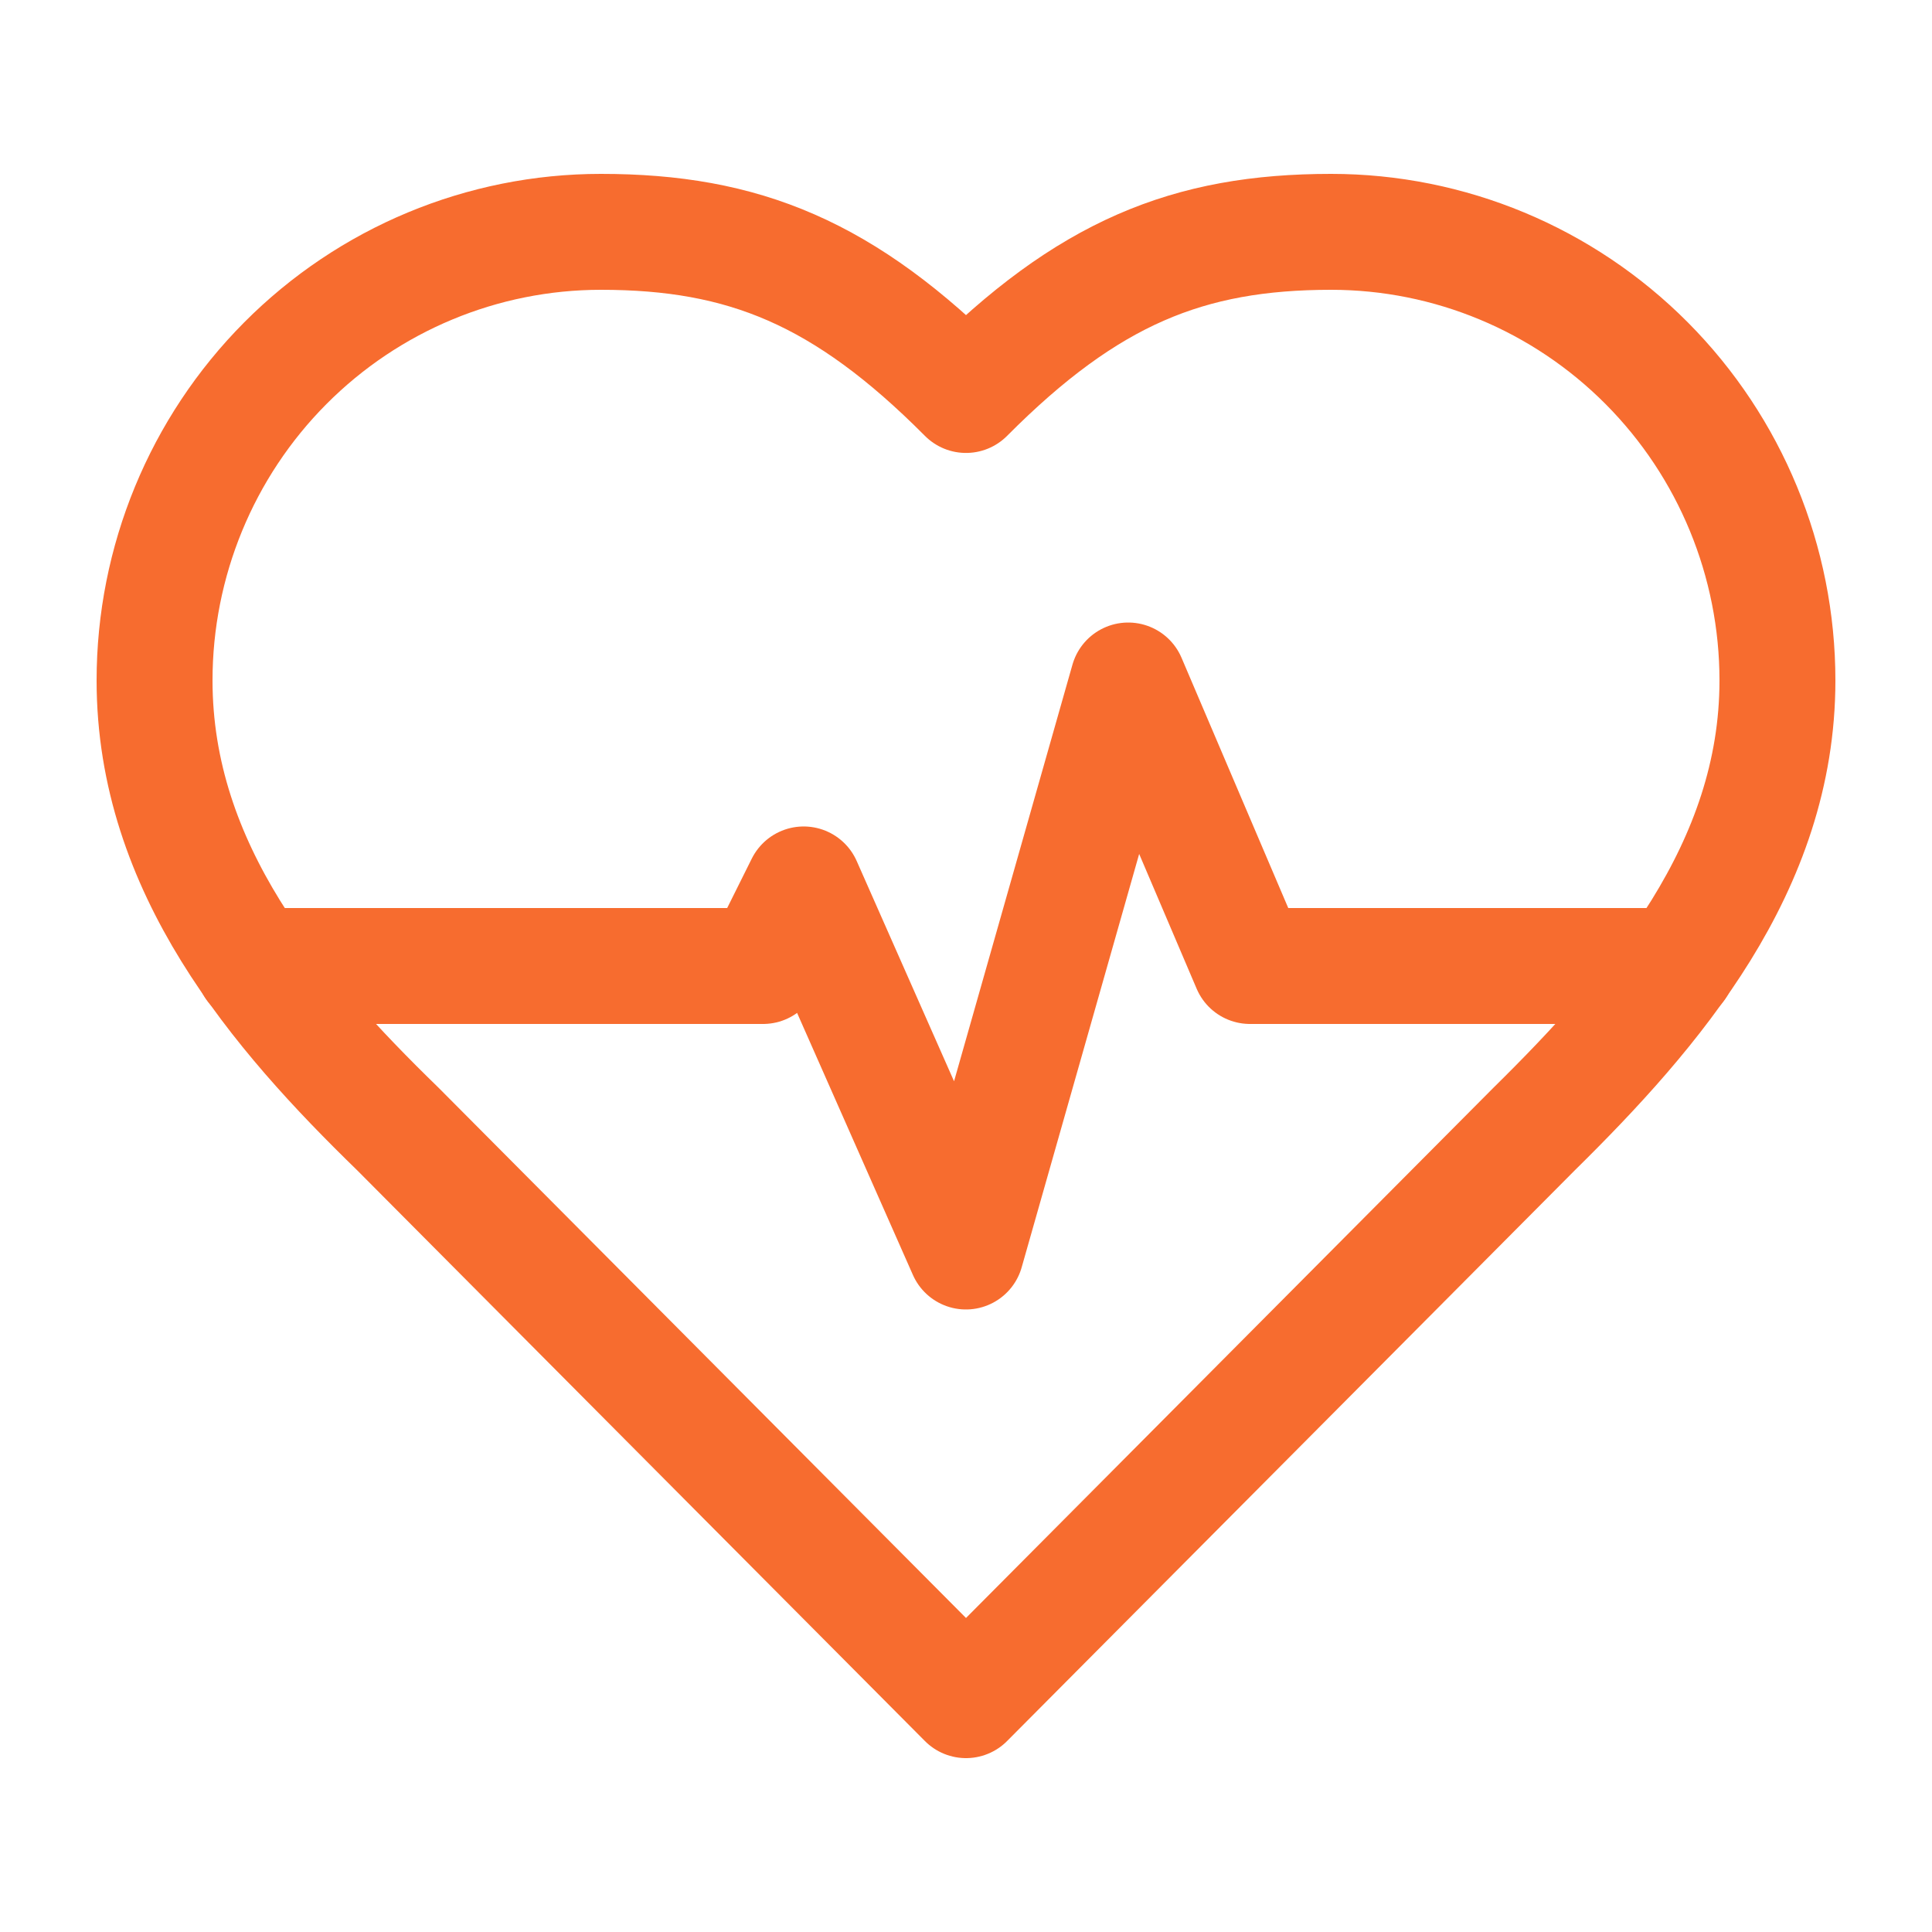 <svg width="50" height="50" viewBox="0 0 50 50" fill="none" xmlns="http://www.w3.org/2000/svg">
<path d="M39.7 29.222C42.829 26.14 46 22.446 46 17.611C46 14.532 44.783 11.578 42.617 9.401C40.451 7.223 37.513 6 34.45 6C30.754 6 28.15 7.056 25 10.222C21.85 7.056 19.246 6 15.55 6C12.487 6 9.549 7.223 7.383 9.401C5.217 11.578 4 14.532 4 17.611C4 22.467 7.15 26.161 10.3 29.222L25 44L39.7 29.222Z" stroke="#F76C2F" stroke-width="3" stroke-linecap="round" stroke-linejoin="round"/>
<path d="M6.561 25H19.748L20.799 22.889L24.998 32.389L29.198 17.611L32.349 25H43.416" stroke="#F76C2F" stroke-width="3" stroke-linecap="round" stroke-linejoin="round"/>
</svg>
